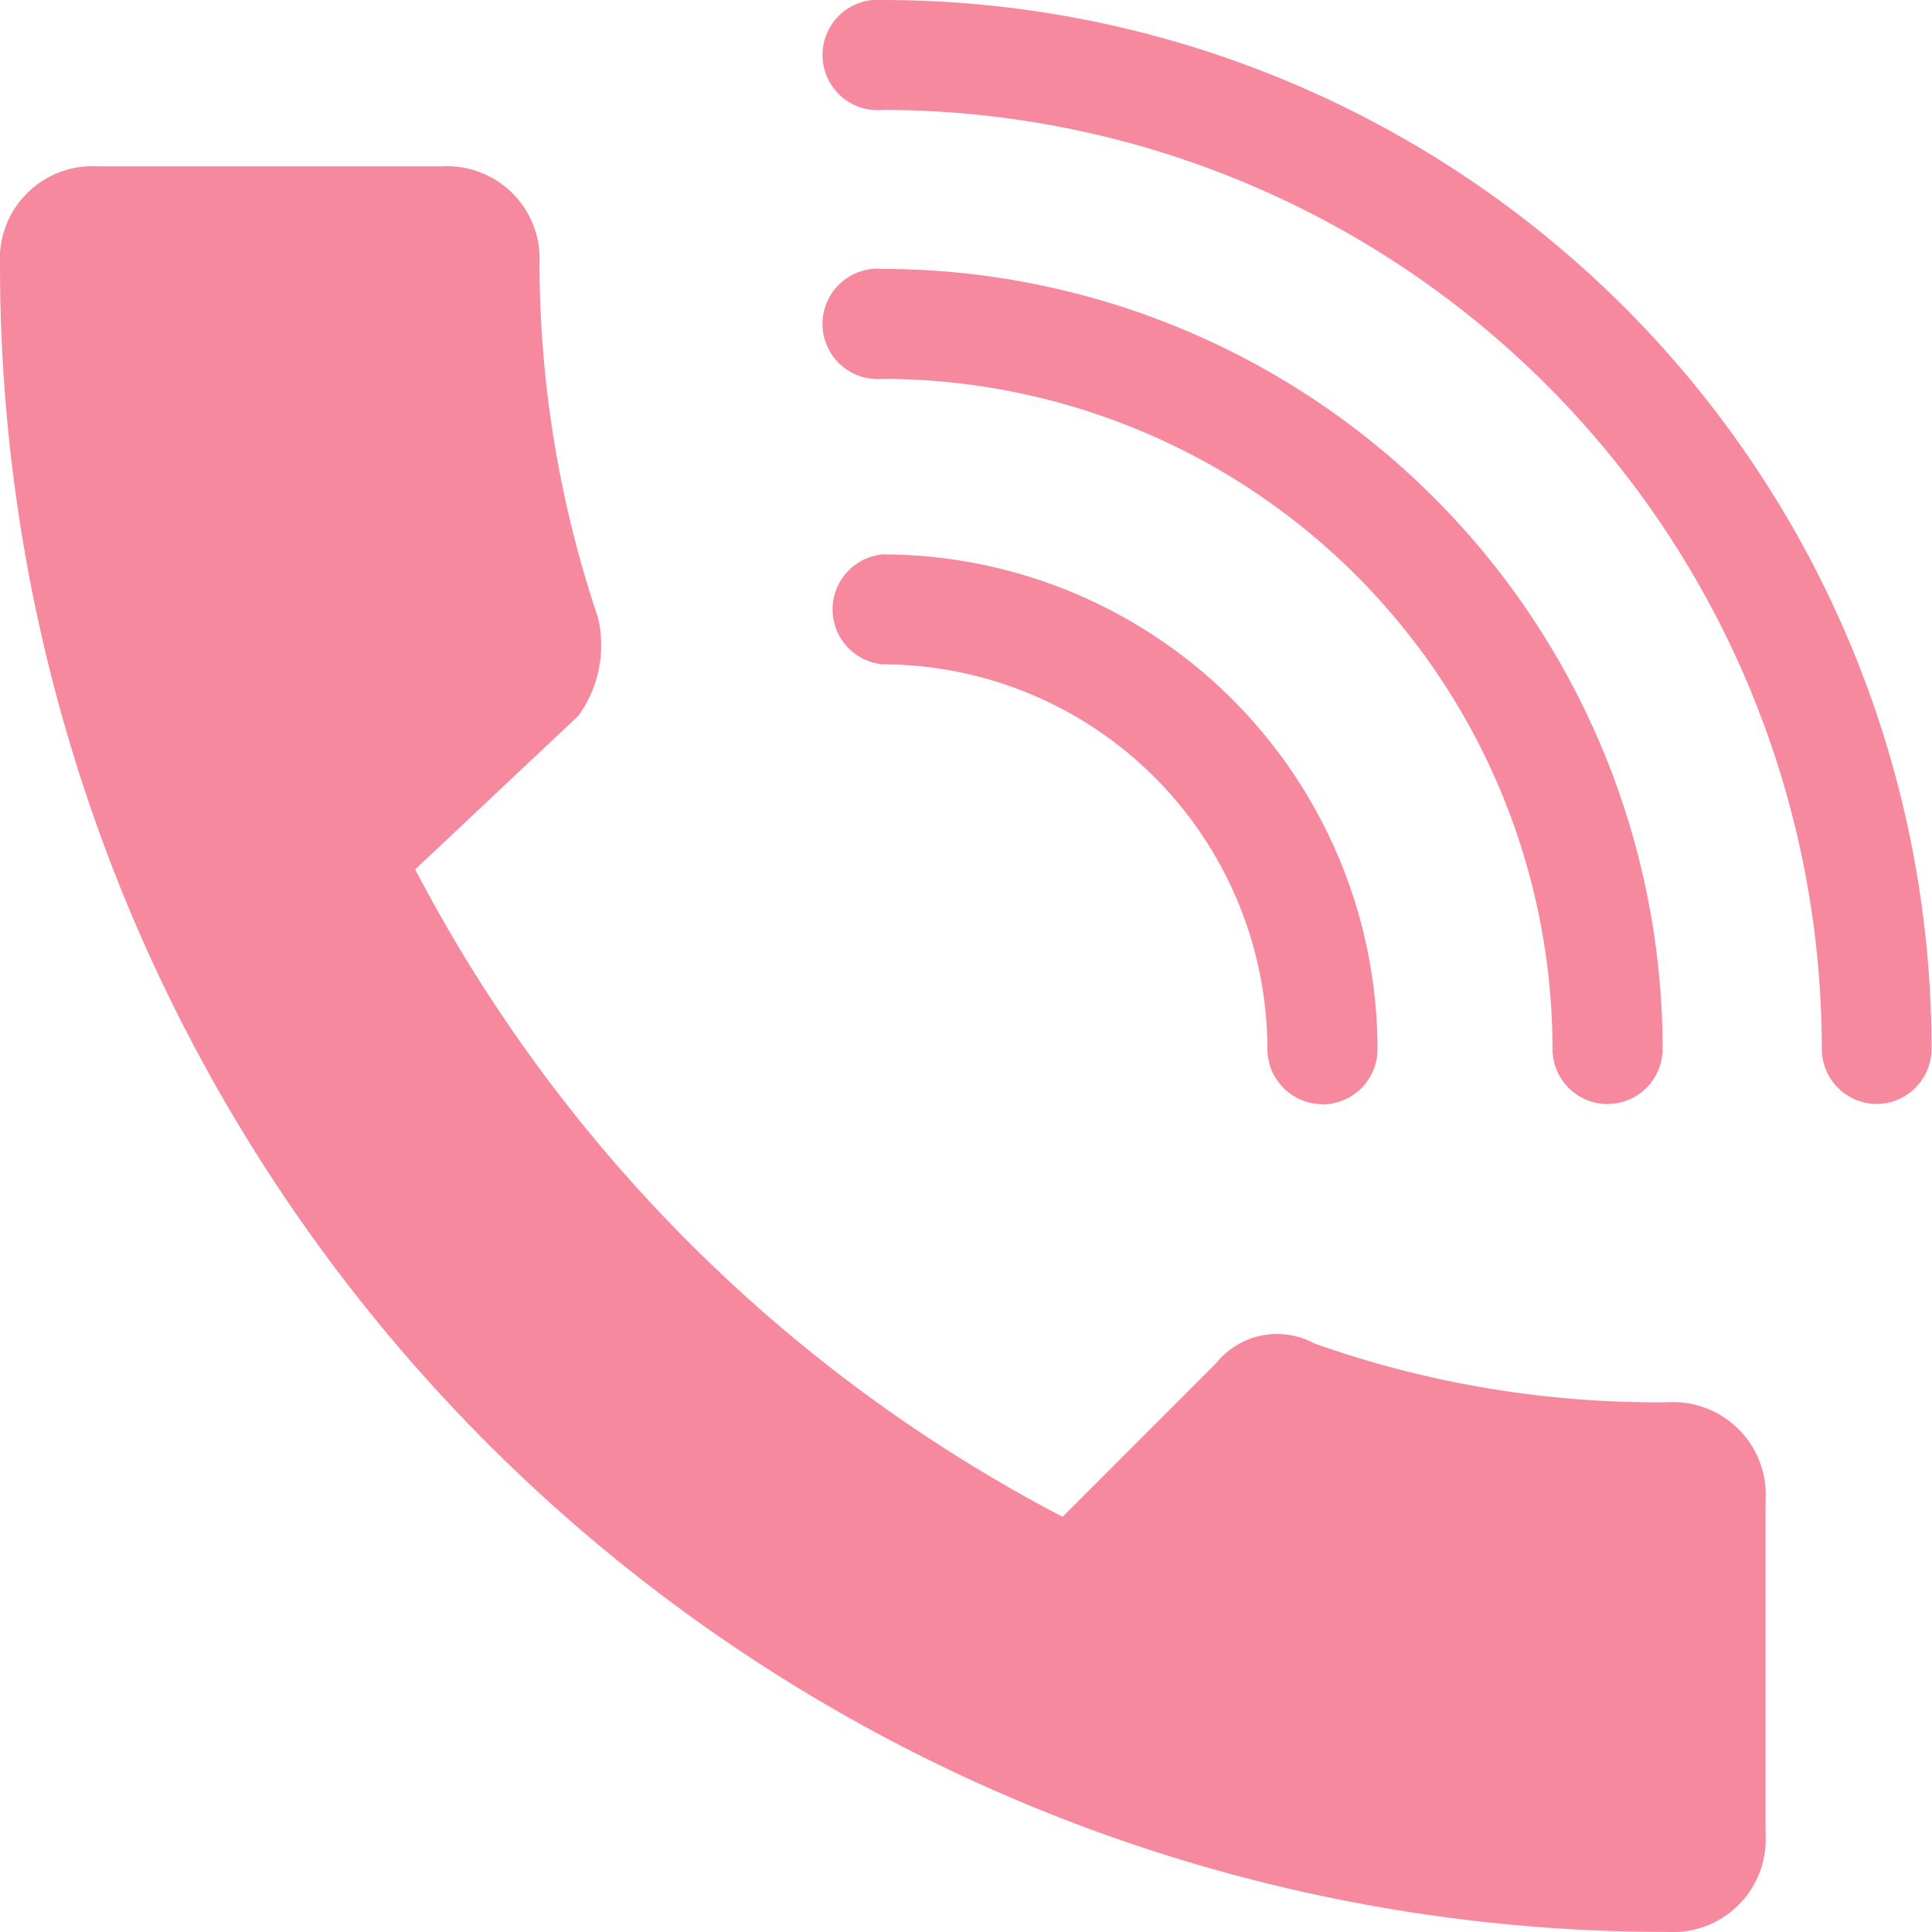 <svg id="icon-tel" xmlns="http://www.w3.org/2000/svg" xmlns:xlink="http://www.w3.org/1999/xlink" width="21" height="21" viewBox="0 0 21 21">
  <defs>
    <clipPath id="clip-path">
      <rect id="長方形_393" data-name="長方形 393" width="21" height="21" fill="#f6899e"/>
    </clipPath>
  </defs>
  <g id="グループ_459" data-name="グループ 459" clip-path="url(#clip-path)">
    <path id="パス_106" data-name="パス 106" d="M4.513,9.192a16.6,16.6,0,0,0,7.037,7.037l1.671-1.672a.849.849,0,0,1,1.066-.212,11.167,11.167,0,0,0,3.838.639,1.007,1.007,0,0,1,1.066,1.066v3.625a1.008,1.008,0,0,1-1.066,1.066A18.11,18.11,0,0,1,0,2.616,1.007,1.007,0,0,1,1.066,1.55H4.8A1.007,1.007,0,0,1,5.864,2.616,12.1,12.1,0,0,0,6.5,6.455a1.314,1.314,0,0,1-.212,1.066Z" transform="translate(0 0.258)" fill="#f6899e" fill-rule="evenodd"/>
    <path id="パス_107" data-name="パス 107" d="M19.117,12a.6.6,0,0,1-.6-.6A10.209,10.209,0,0,0,8.31,1.195.6.6,0,1,1,8.31,0a11.4,11.4,0,0,1,11.4,11.4.6.6,0,0,1-.6.6" transform="translate(1.285)" fill="#f6899e"/>
    <path id="パス_108" data-name="パス 108" d="M16.19,11.583a.6.6,0,0,1-.6-.6A7.29,7.29,0,0,0,8.31,3.7a.6.6,0,1,1,0-1.195,8.487,8.487,0,0,1,8.477,8.477.6.6,0,0,1-.6.6" transform="translate(1.285 0.418)" fill="#f6899e"/>
    <path id="パス_109" data-name="パス 109" d="M13.091,11.141a.6.6,0,0,1-.6-.6A4.189,4.189,0,0,0,8.31,6.36a.6.6,0,0,1,0-1.195,5.384,5.384,0,0,1,5.378,5.378.6.6,0,0,1-.6.6" transform="translate(1.285 0.861)" fill="#f6899e"/>
  </g>
</svg>
